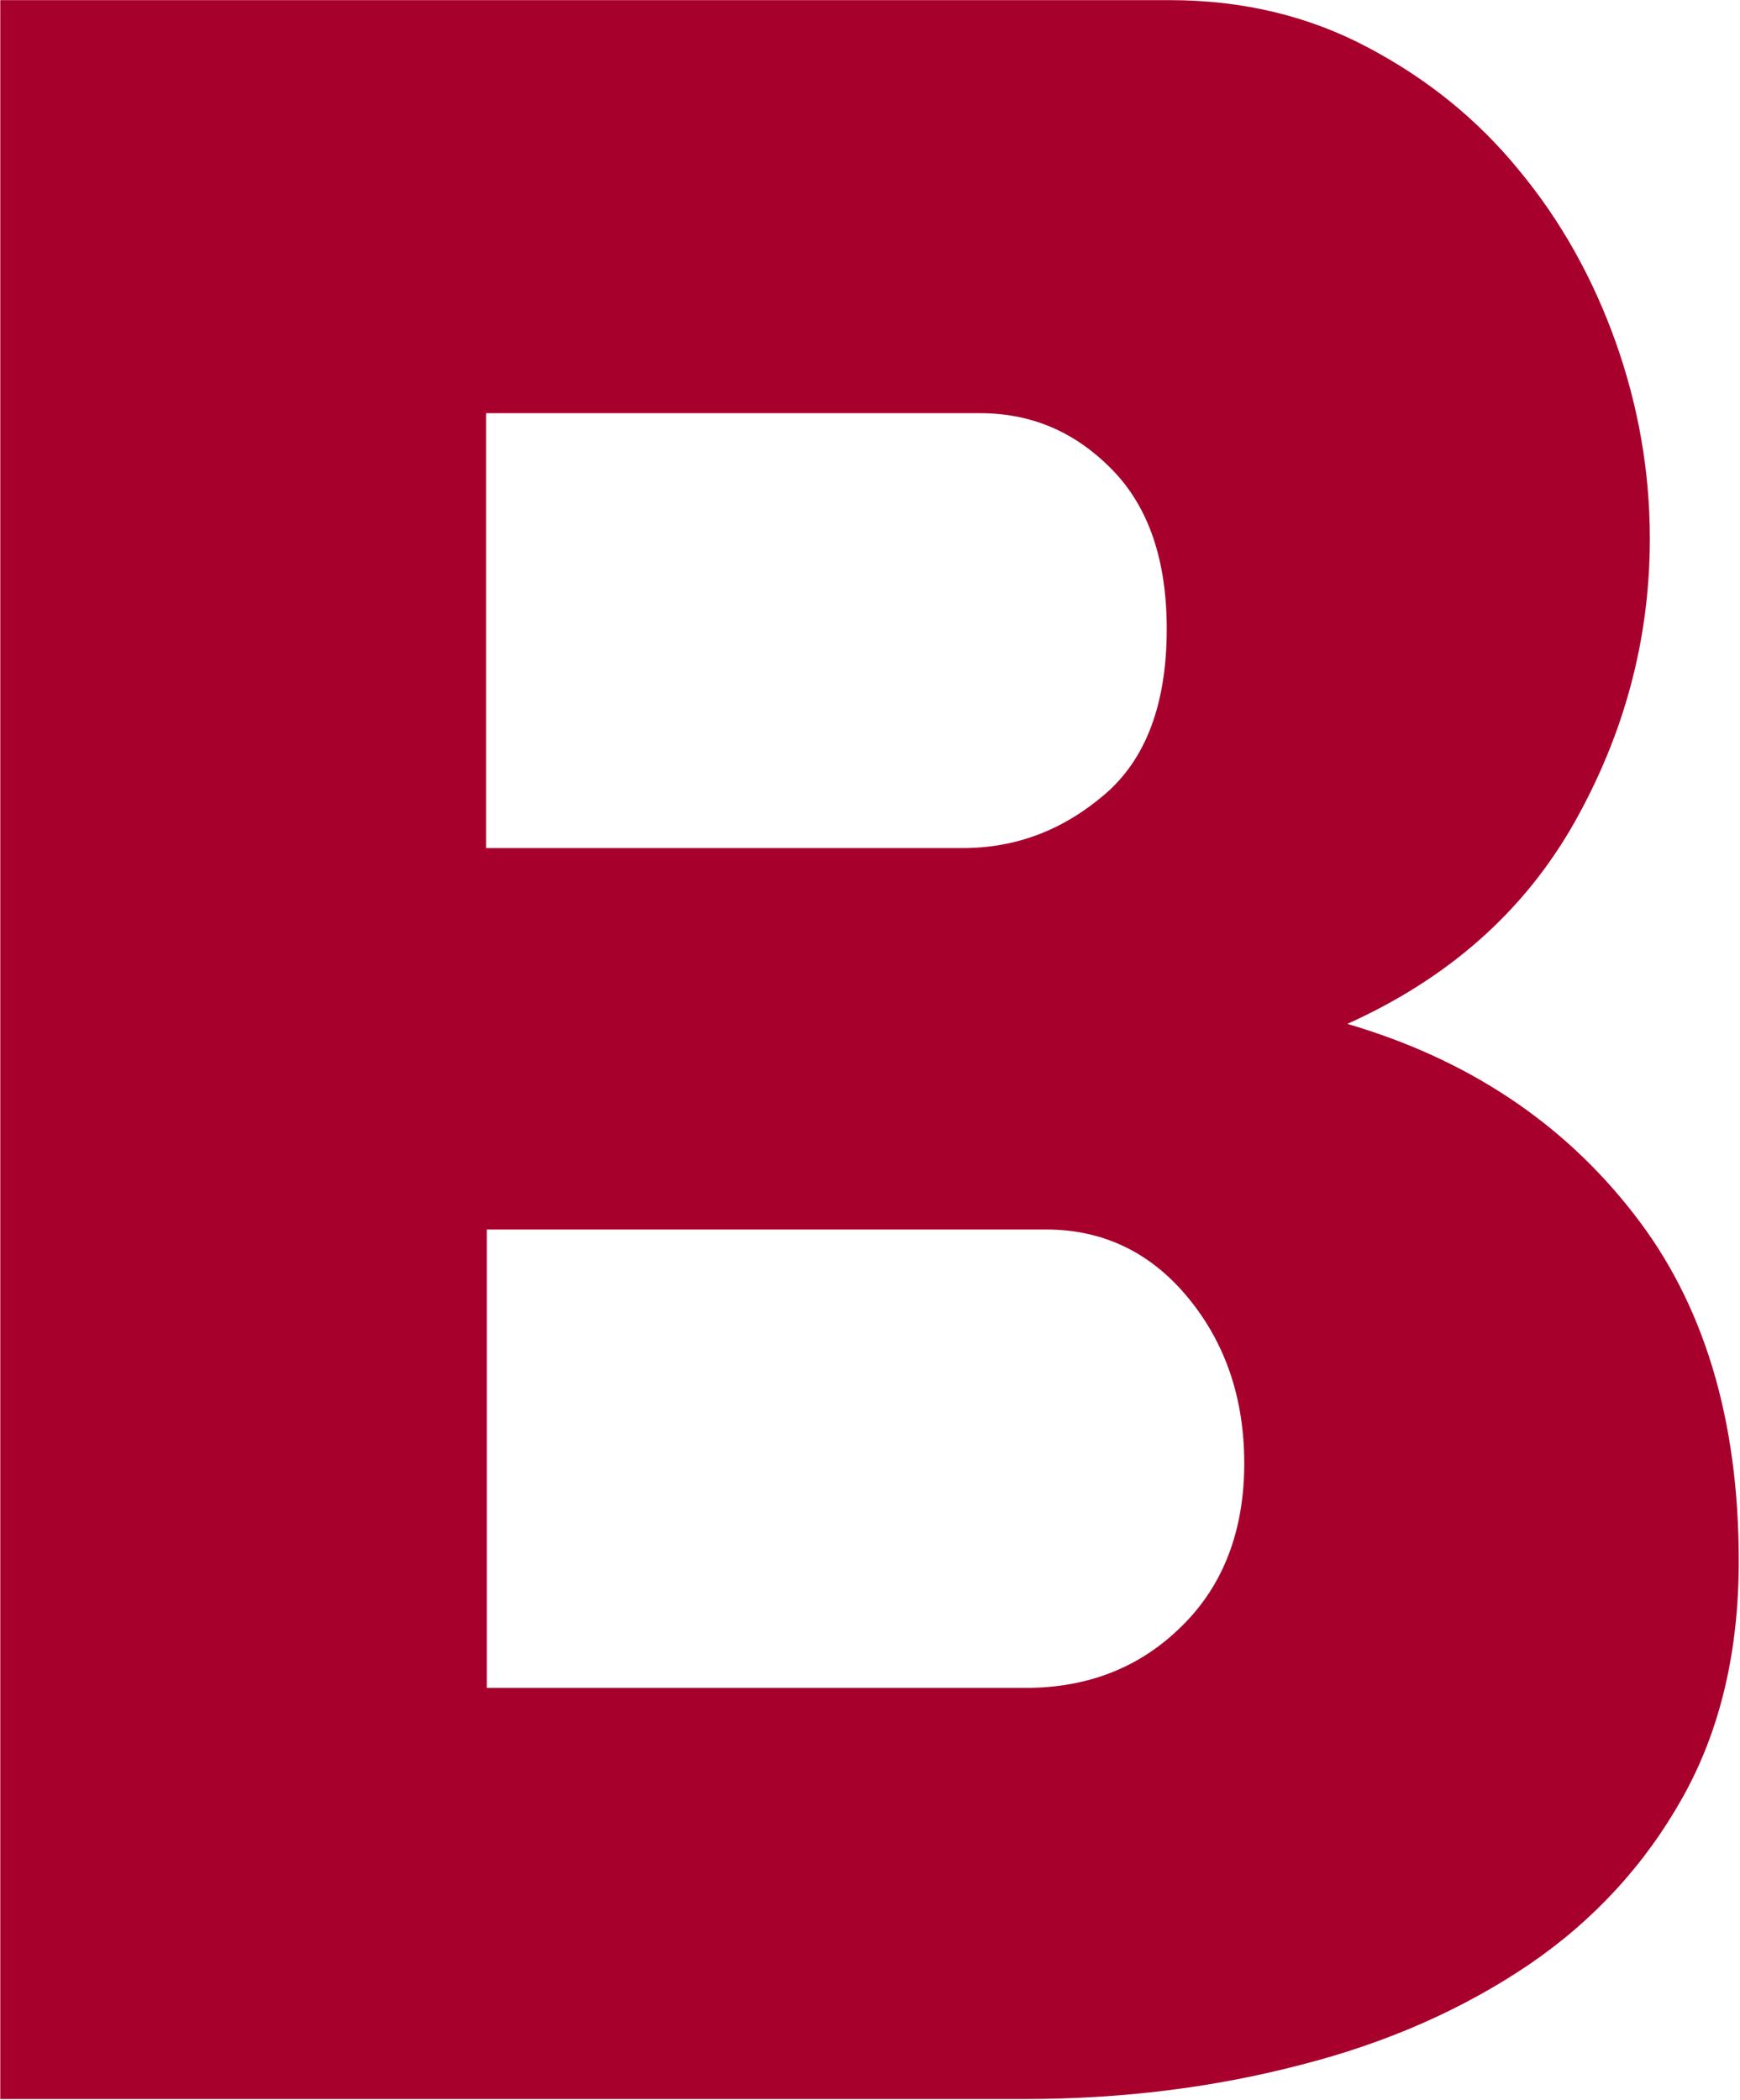 <svg version="1.2" xmlns="http://www.w3.org/2000/svg" viewBox="0 0 1266 1528" width="1266" height="1528">
	<title>the_beachbody_company-svg</title>
	<style>
		.s0 { fill: #a8002c } 
	</style>
	<path id="Fill-4" fill-rule="evenodd" class="s0" d="m1265.1 1135.7q0 99.2-40.9 172.1c-27.2 48.6-64.7 89.5-111.9 121.6-47.3 32-102.8 56.8-166.1 72.9-63.3 16.5-130 24.8-200.6 24.8h-745.4v-1527h851.1c53.1 0 101.3 11.7 144.1 34.5 43.3 22.9 79.9 52.5 110 89.5 30.2 36.4 53.6 78.3 70.2 124.9q24.8 70 24.8 142.9c0 73-18.5 142-55 206.7-36.6 64.6-91.6 113.2-165.1 146.3 87.7 25.7 156.8 71.9 207.9 137.6 51.6 65.6 76.9 150.2 76.9 253.2zm-911.4-518.7h346.7c38.9 0 73-13.1 103.2-38.9 30.2-25.7 45.3-66.1 45.3-120.5 0-50.1-13.2-89-40-116.2-26.7-27.2-58.4-40.8-95.9-40.8h-359.3zm551.6 447.7c0-47.2-13.6-87.5-40.9-120.6-27.2-33-61.8-49.6-103.2-49.6h-407v333.5h391.9q68.7 0 114-45.2c30.1-29.6 45.2-69.5 45.2-118.1z"/>
</svg>